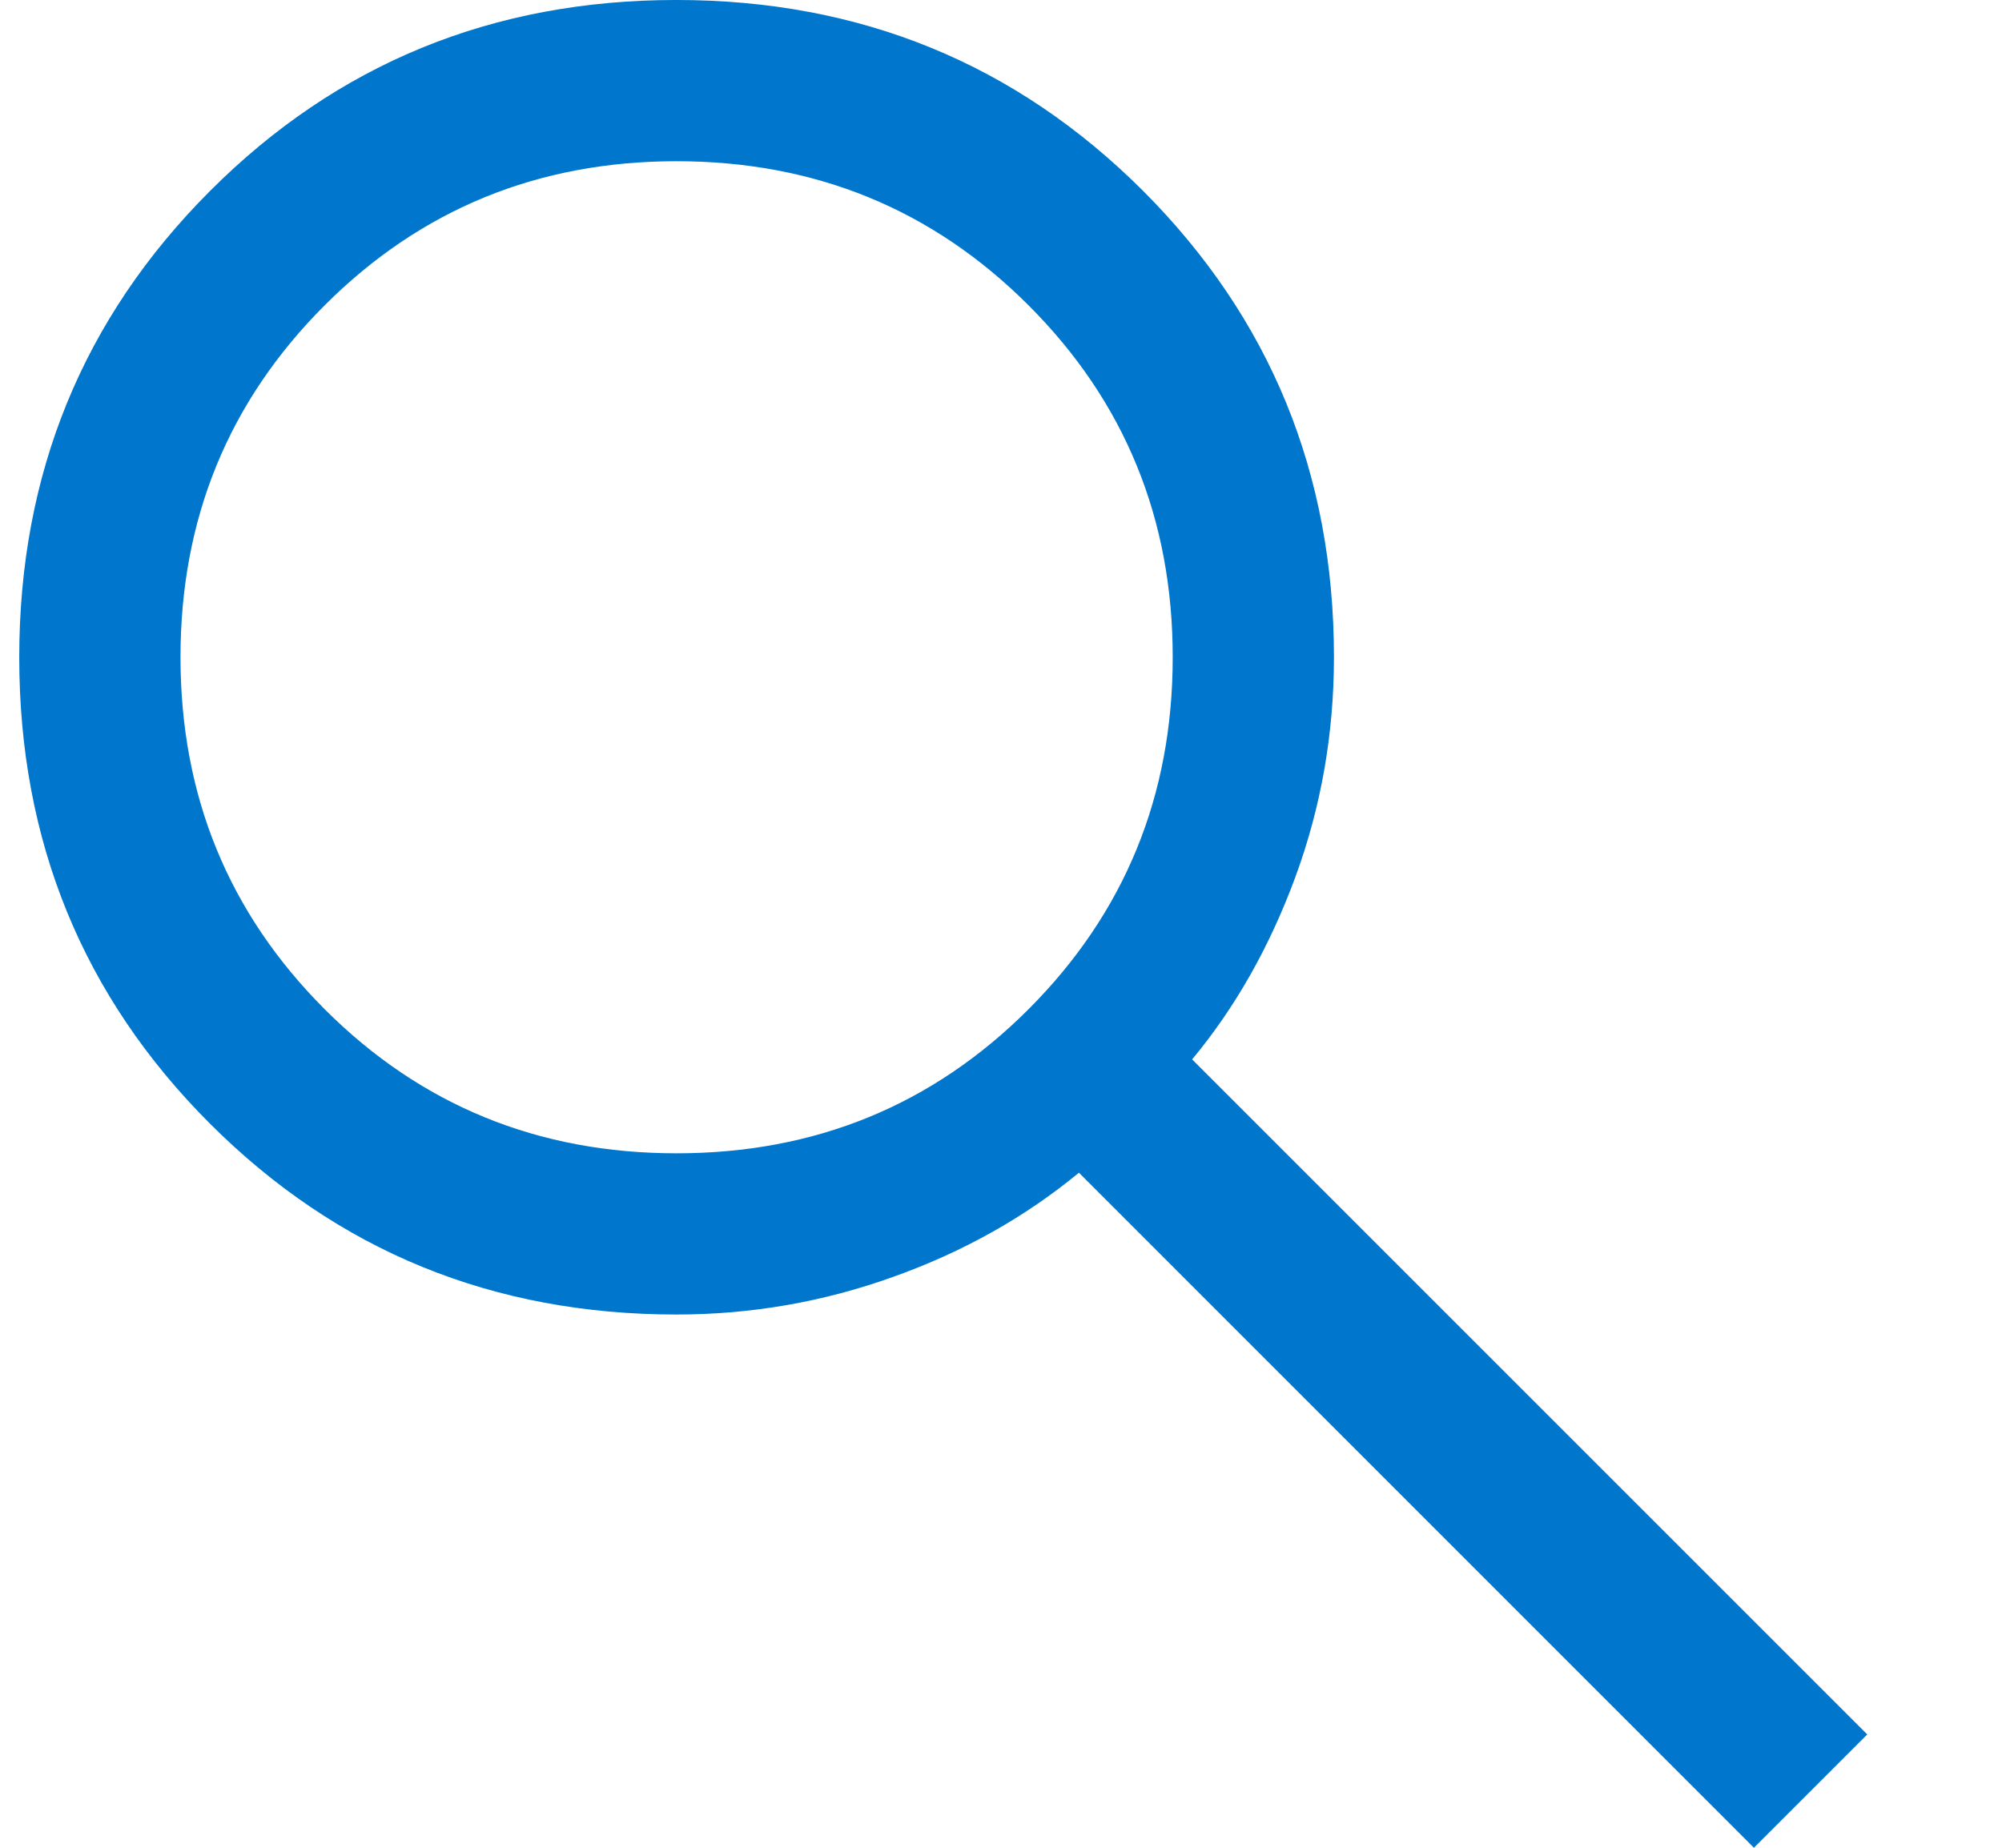 <svg width="13" height="12" viewBox="0 0 13 12" fill="none" xmlns="http://www.w3.org/2000/svg">
<path d="M11.389 12L7.006 7.616C6.657 7.904 6.255 8.13 5.801 8.292C5.348 8.455 4.878 8.537 4.393 8.537C3.2 8.537 2.191 8.124 1.364 7.298C0.538 6.472 0.125 5.462 0.125 4.269C0.125 3.077 0.538 2.067 1.364 1.24C2.19 0.413 3.2 -9.15527e-05 4.392 -9.15527e-05C5.585 -9.15527e-05 6.595 0.413 7.422 1.239C8.248 2.066 8.662 3.075 8.662 4.268C8.662 4.767 8.578 5.243 8.411 5.697C8.244 6.15 8.02 6.545 7.741 6.88L12.125 11.264L11.389 12ZM4.393 7.49C5.293 7.49 6.055 7.178 6.679 6.554C7.303 5.929 7.615 5.168 7.615 4.268C7.615 3.369 7.303 2.607 6.679 1.983C6.055 1.359 5.293 1.047 4.393 1.047C3.494 1.047 2.732 1.359 2.108 1.983C1.484 2.607 1.172 3.369 1.172 4.268C1.172 5.168 1.484 5.929 2.108 6.554C2.732 7.178 3.494 7.49 4.393 7.49Z" fill="#0077CC"/>
</svg>

